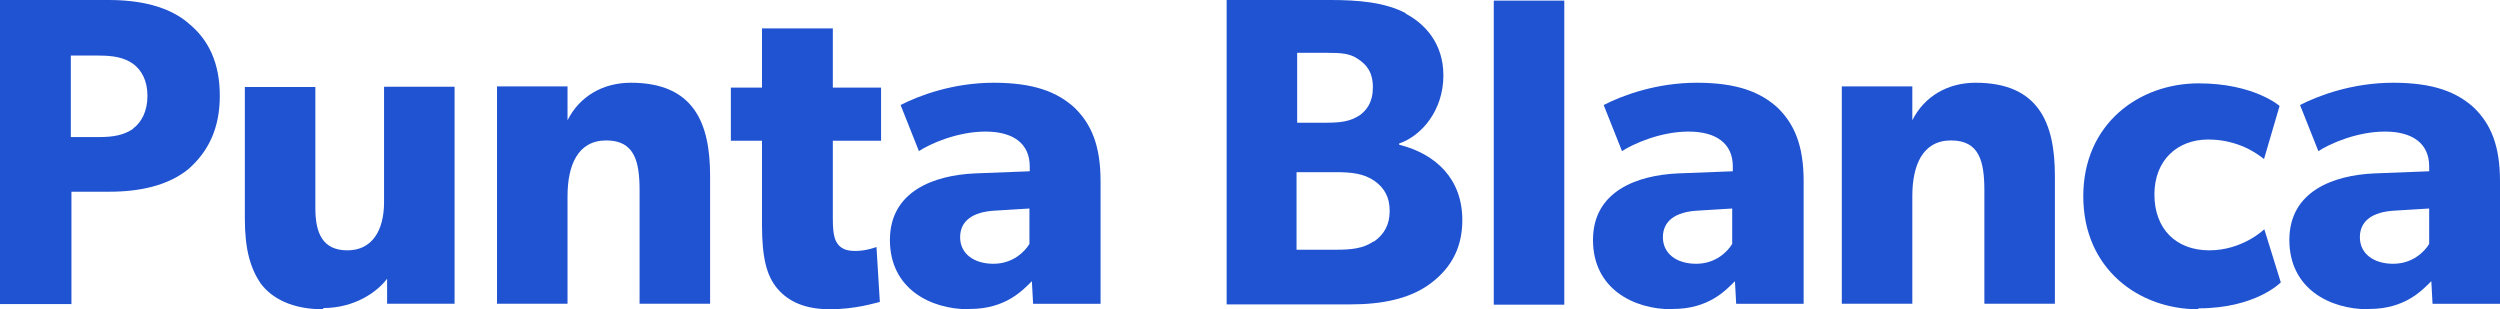 <?xml version="1.0" encoding="UTF-8"?><svg id="Capa_2" data-name="Capa 2" xmlns="http://www.w3.org/2000/svg" viewBox="0 0 81.89 10.13"><defs><style>
      .cls-1 {
        fill: #2053d1;
      }
    </style></defs><g id="Capa_1-2" data-name="Capa 1"><g><path class="cls-1" d="m6.17.76c.67.54 1.03 1.31 1.03 2.38s-.38 1.83-1.03 2.4c-.67.54-1.58.74-2.6.74h-1.23v3.68h-2.34v-9.96h3.56c1.01 0 1.94.2 2.59.74l.02.02zm-1.81 3.45c.27-.2.47-.56.47-1.07s-.2-.85-.47-1.05c-.29-.2-.62-.27-1.13-.27h-.91v2.67h.91c.51 0 .83-.07 1.13-.27h0z"/><path class="cls-1" d="m10.58 10.13c-1.02 0-1.67-.36-2.03-.83c-.34-.49-.53-1.11-.53-2.14v-4.31h2.31v3.97c0 .82.24 1.38 1.05 1.38s1.2-.65 1.2-1.58v-3.78h2.31v7.11h-2.21v-.82c-.33.44-1.07.96-2.09.96v.02z"/><path class="cls-1" d="m18.59 2.85v1.09c.4-.8 1.18-1.23 2.07-1.23c2.07 0 2.6 1.32 2.6 3.05v4.19h-2.31v-3.7c0-.94-.15-1.65-1.09-1.65s-1.27.82-1.27 1.83v3.52h-2.31v-7.12h2.31v.02z"/><path class="cls-1" d="m27.19 10.13c-.82 0-1.36-.25-1.72-.67s-.51-1.02-.51-2.09v-2.76h-1.02v-1.74h1.02v-1.94h2.32v1.94h1.58v1.74h-1.58v2.56c0 .6.09.74.2.87c.11.11.25.18.54.18c.36 0 .69-.13.69-.13l.11 1.8c-.18.04-.8.24-1.65.24h.02z"/><path class="cls-1" d="m31.73 10.13c-1.25 0-2.58-.67-2.58-2.27s1.45-2.12 2.78-2.18l1.8-.07v-.16c0-.74-.53-1.14-1.45-1.14s-1.82.4-2.18.64l-.6-1.51c.6-.31 1.72-.73 3.05-.73s2.09.31 2.65.82c.54.53.85 1.22.85 2.41v4.01h-2.21l-.04-.74c-.31.31-.87.91-2.03.91l-.04.02zm-.28-2.36c0 .54.45.87 1.09.87s1.03-.4 1.18-.65v-1.16l-1.14.07c-.71.04-1.13.33-1.13.87h0z"/><path class="cls-1" d="m46.03.44c.64.33 1.25.98 1.25 2.03c0 1.14-.71 1.98-1.45 2.23v.04c1.23.31 2.07 1.14 2.07 2.47c0 1-.45 1.65-1.09 2.11s-1.52.65-2.56.65h-4.07v-9.97h3.39c.91 0 1.8.07 2.49.44h-.04zm-1.51 3.35c.25-.18.45-.44.45-.93s-.2-.74-.49-.93c-.27-.18-.53-.2-1.03-.2h-.96v2.29h.91c.53 0 .82-.04 1.13-.24h0zm.49 4.12c.34-.24.51-.56.51-1s-.16-.74-.49-.98c-.36-.25-.76-.29-1.27-.29h-1.29v2.54h1.29c.51 0 .89-.04 1.23-.27h.02z"/><path class="cls-1" d="m51.24.02v9.96h-2.31v-9.96h2.31z"/><path class="cls-1" d="m54.76 10.13c-1.25 0-2.58-.67-2.58-2.27s1.45-2.12 2.78-2.18l1.8-.07v-.16c0-.74-.53-1.14-1.45-1.14s-1.81.4-2.18.64l-.6-1.51c.6-.31 1.72-.73 3.05-.73s2.09.31 2.65.82c.54.53.85 1.22.85 2.41v4.01h-2.21l-.04-.74c-.31.31-.87.91-2.03.91l-.04.02zm-.29-2.36c0 .54.45.87 1.09.87s1.03-.4 1.18-.65v-1.16l-1.14.07c-.71.04-1.13.33-1.13.87h0z"/><path class="cls-1" d="m62.64 2.85v1.09c.4-.8 1.18-1.23 2.07-1.23c2.07 0 2.6 1.32 2.6 3.05v4.19h-2.31v-3.7c0-.94-.15-1.65-1.09-1.65s-1.27.82-1.27 1.83v3.52h-2.31v-7.12h2.31v.02z"/><path class="cls-1" d="m72 10.13c-1.94 0-3.76-1.32-3.76-3.7s1.83-3.7 3.78-3.7c1.81 0 2.65.74 2.65.74l-.51 1.74c-.2-.16-.83-.64-1.83-.64s-1.76.67-1.76 1.8s.71 1.83 1.8 1.83s1.8-.69 1.8-.69l.54 1.74s-.82.85-2.7.85v.02z"/><path class="cls-1" d="m77.57 10.13c-1.25 0-2.58-.67-2.58-2.27s1.45-2.12 2.78-2.18l1.8-.07v-.16c0-.74-.53-1.14-1.45-1.14s-1.81.4-2.18.64l-.6-1.51c.6-.31 1.72-.73 3.05-.73s2.09.31 2.65.82c.54.53.85 1.22.85 2.41v4.01h-2.21l-.04-.74c-.31.31-.87.91-2.03.91l-.04.02zm-.27-2.36c0 .54.45.87 1.09.87s1.03-.4 1.18-.65v-1.16l-1.14.07c-.71.04-1.13.33-1.13.87h0z"/></g></g></svg>